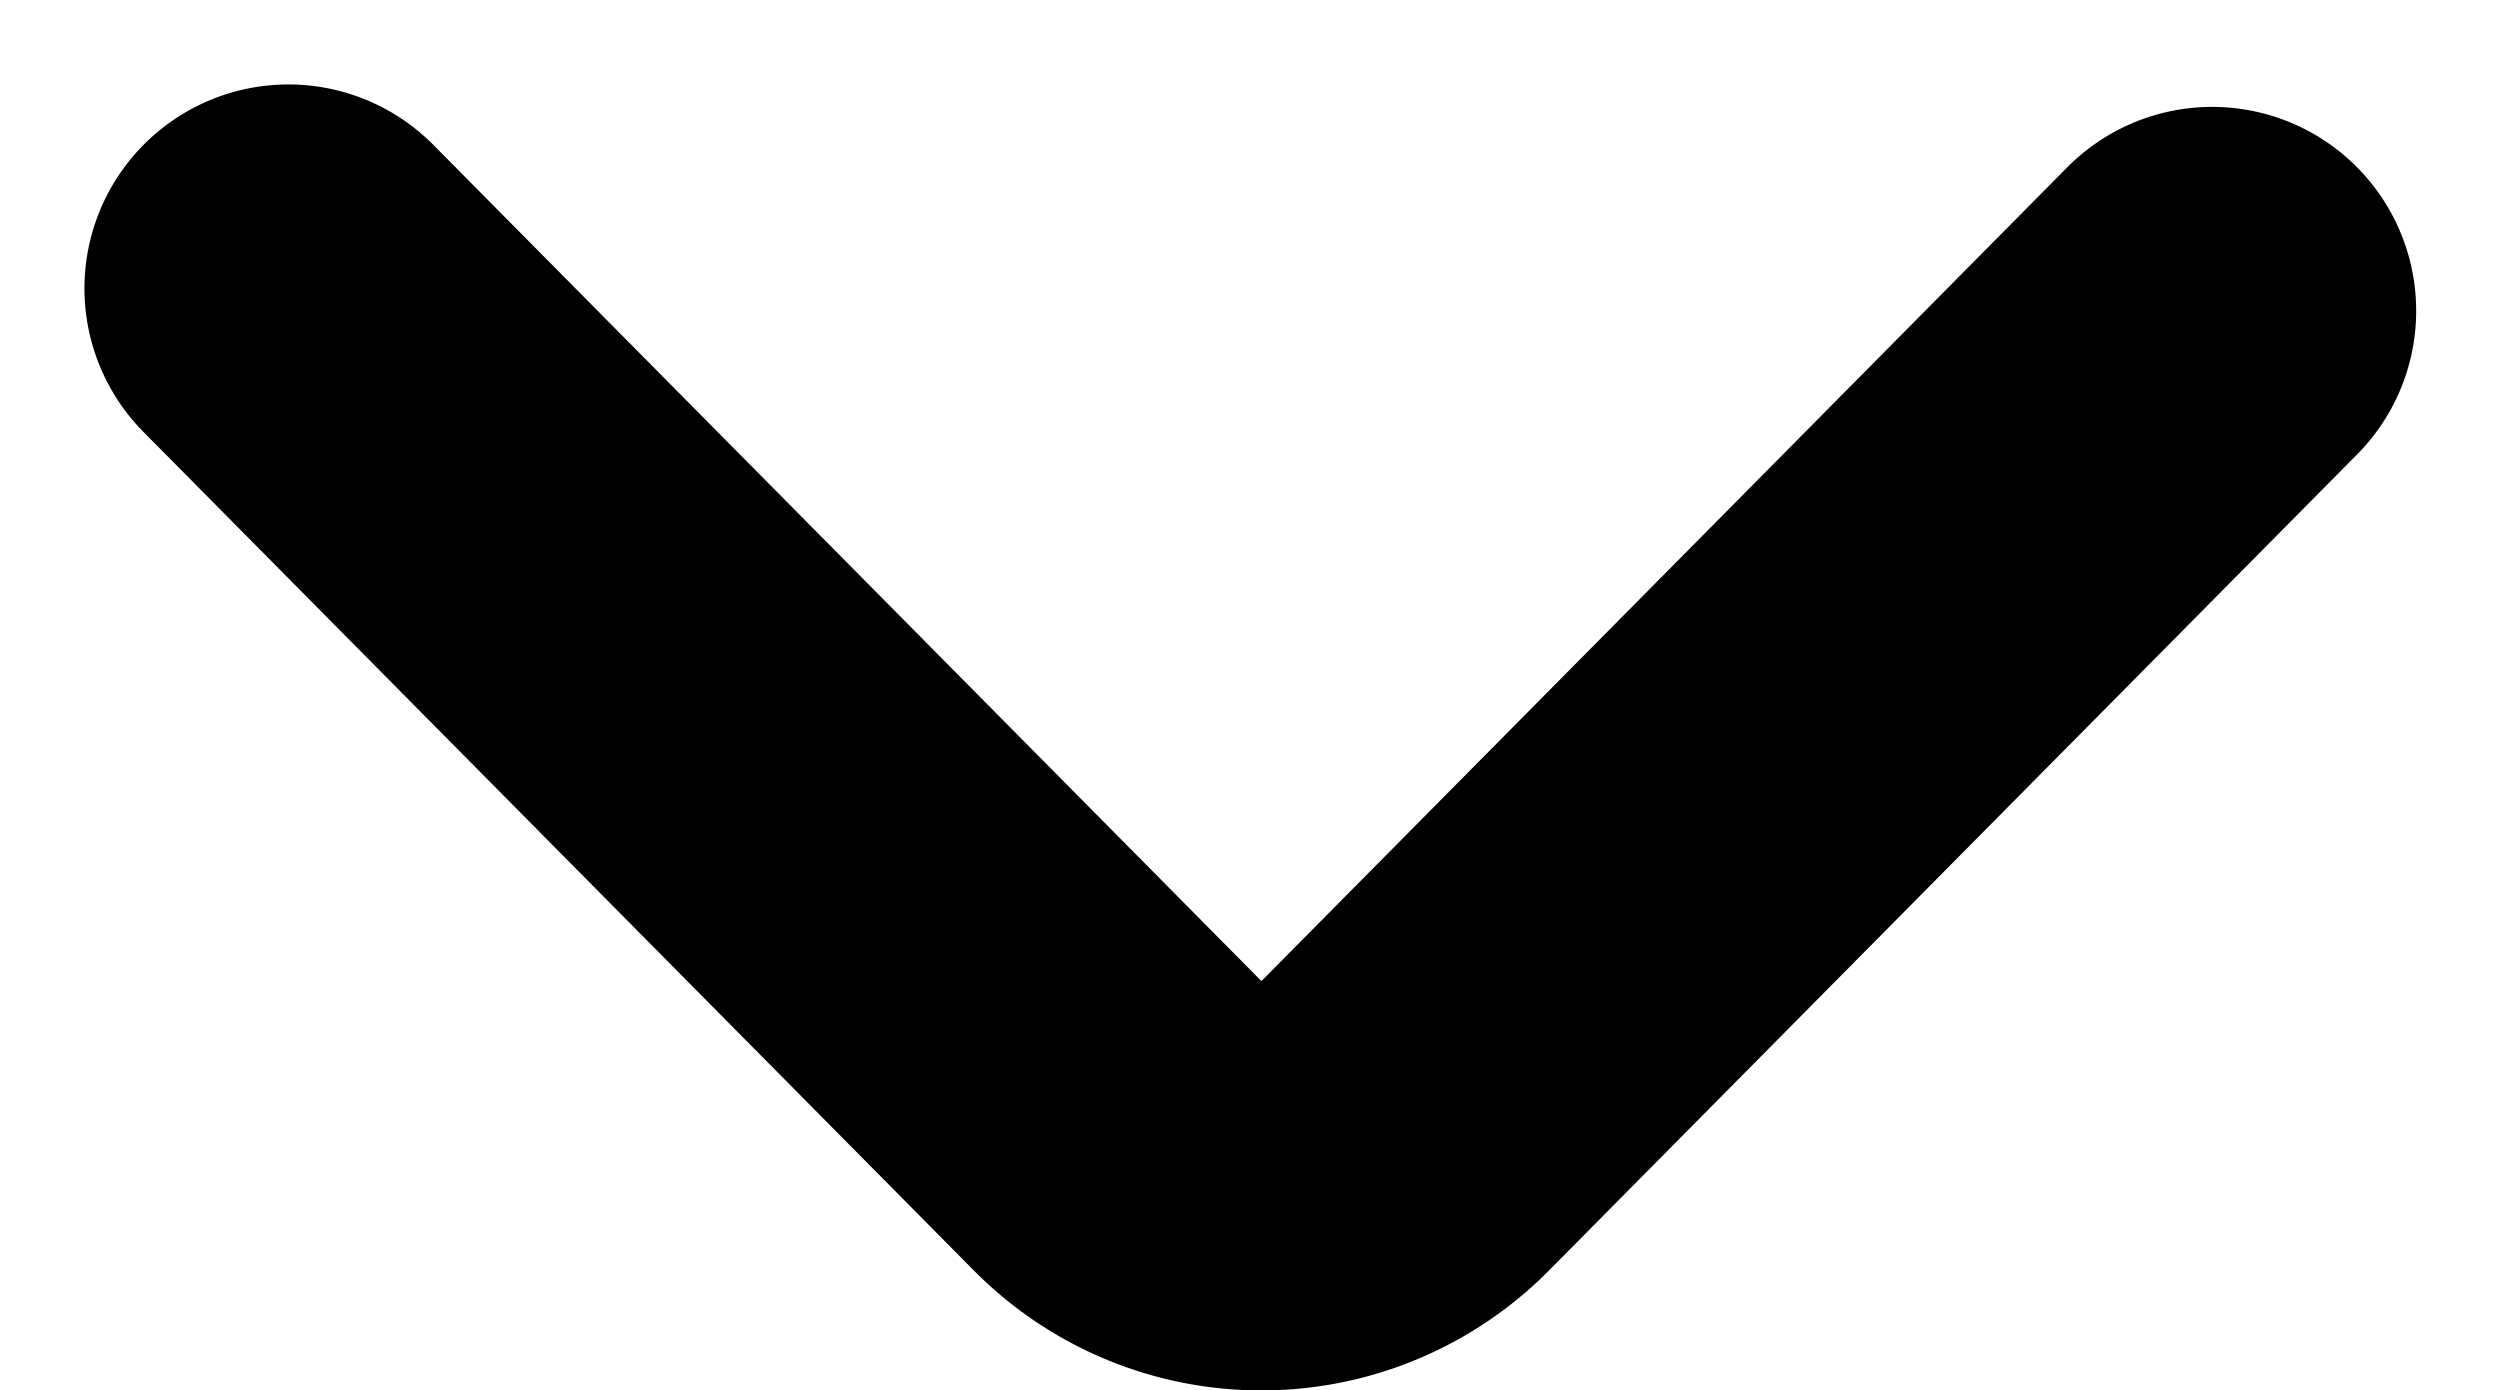 <svg xmlns="http://www.w3.org/2000/svg" width="12.256" height="6.815" viewBox="0 0 12.256 6.815">
  <path id="Path_52" data-name="Path 52" d="M7.22,9.8l4.07,4.11a.984.984,0,0,0,1.4,0l3.961-4" transform="translate(-5.806 -8.386)" fill="none" stroke="#000" stroke-linecap="round" stroke-linejoin="bevel" stroke-width="2"/>
</svg>
